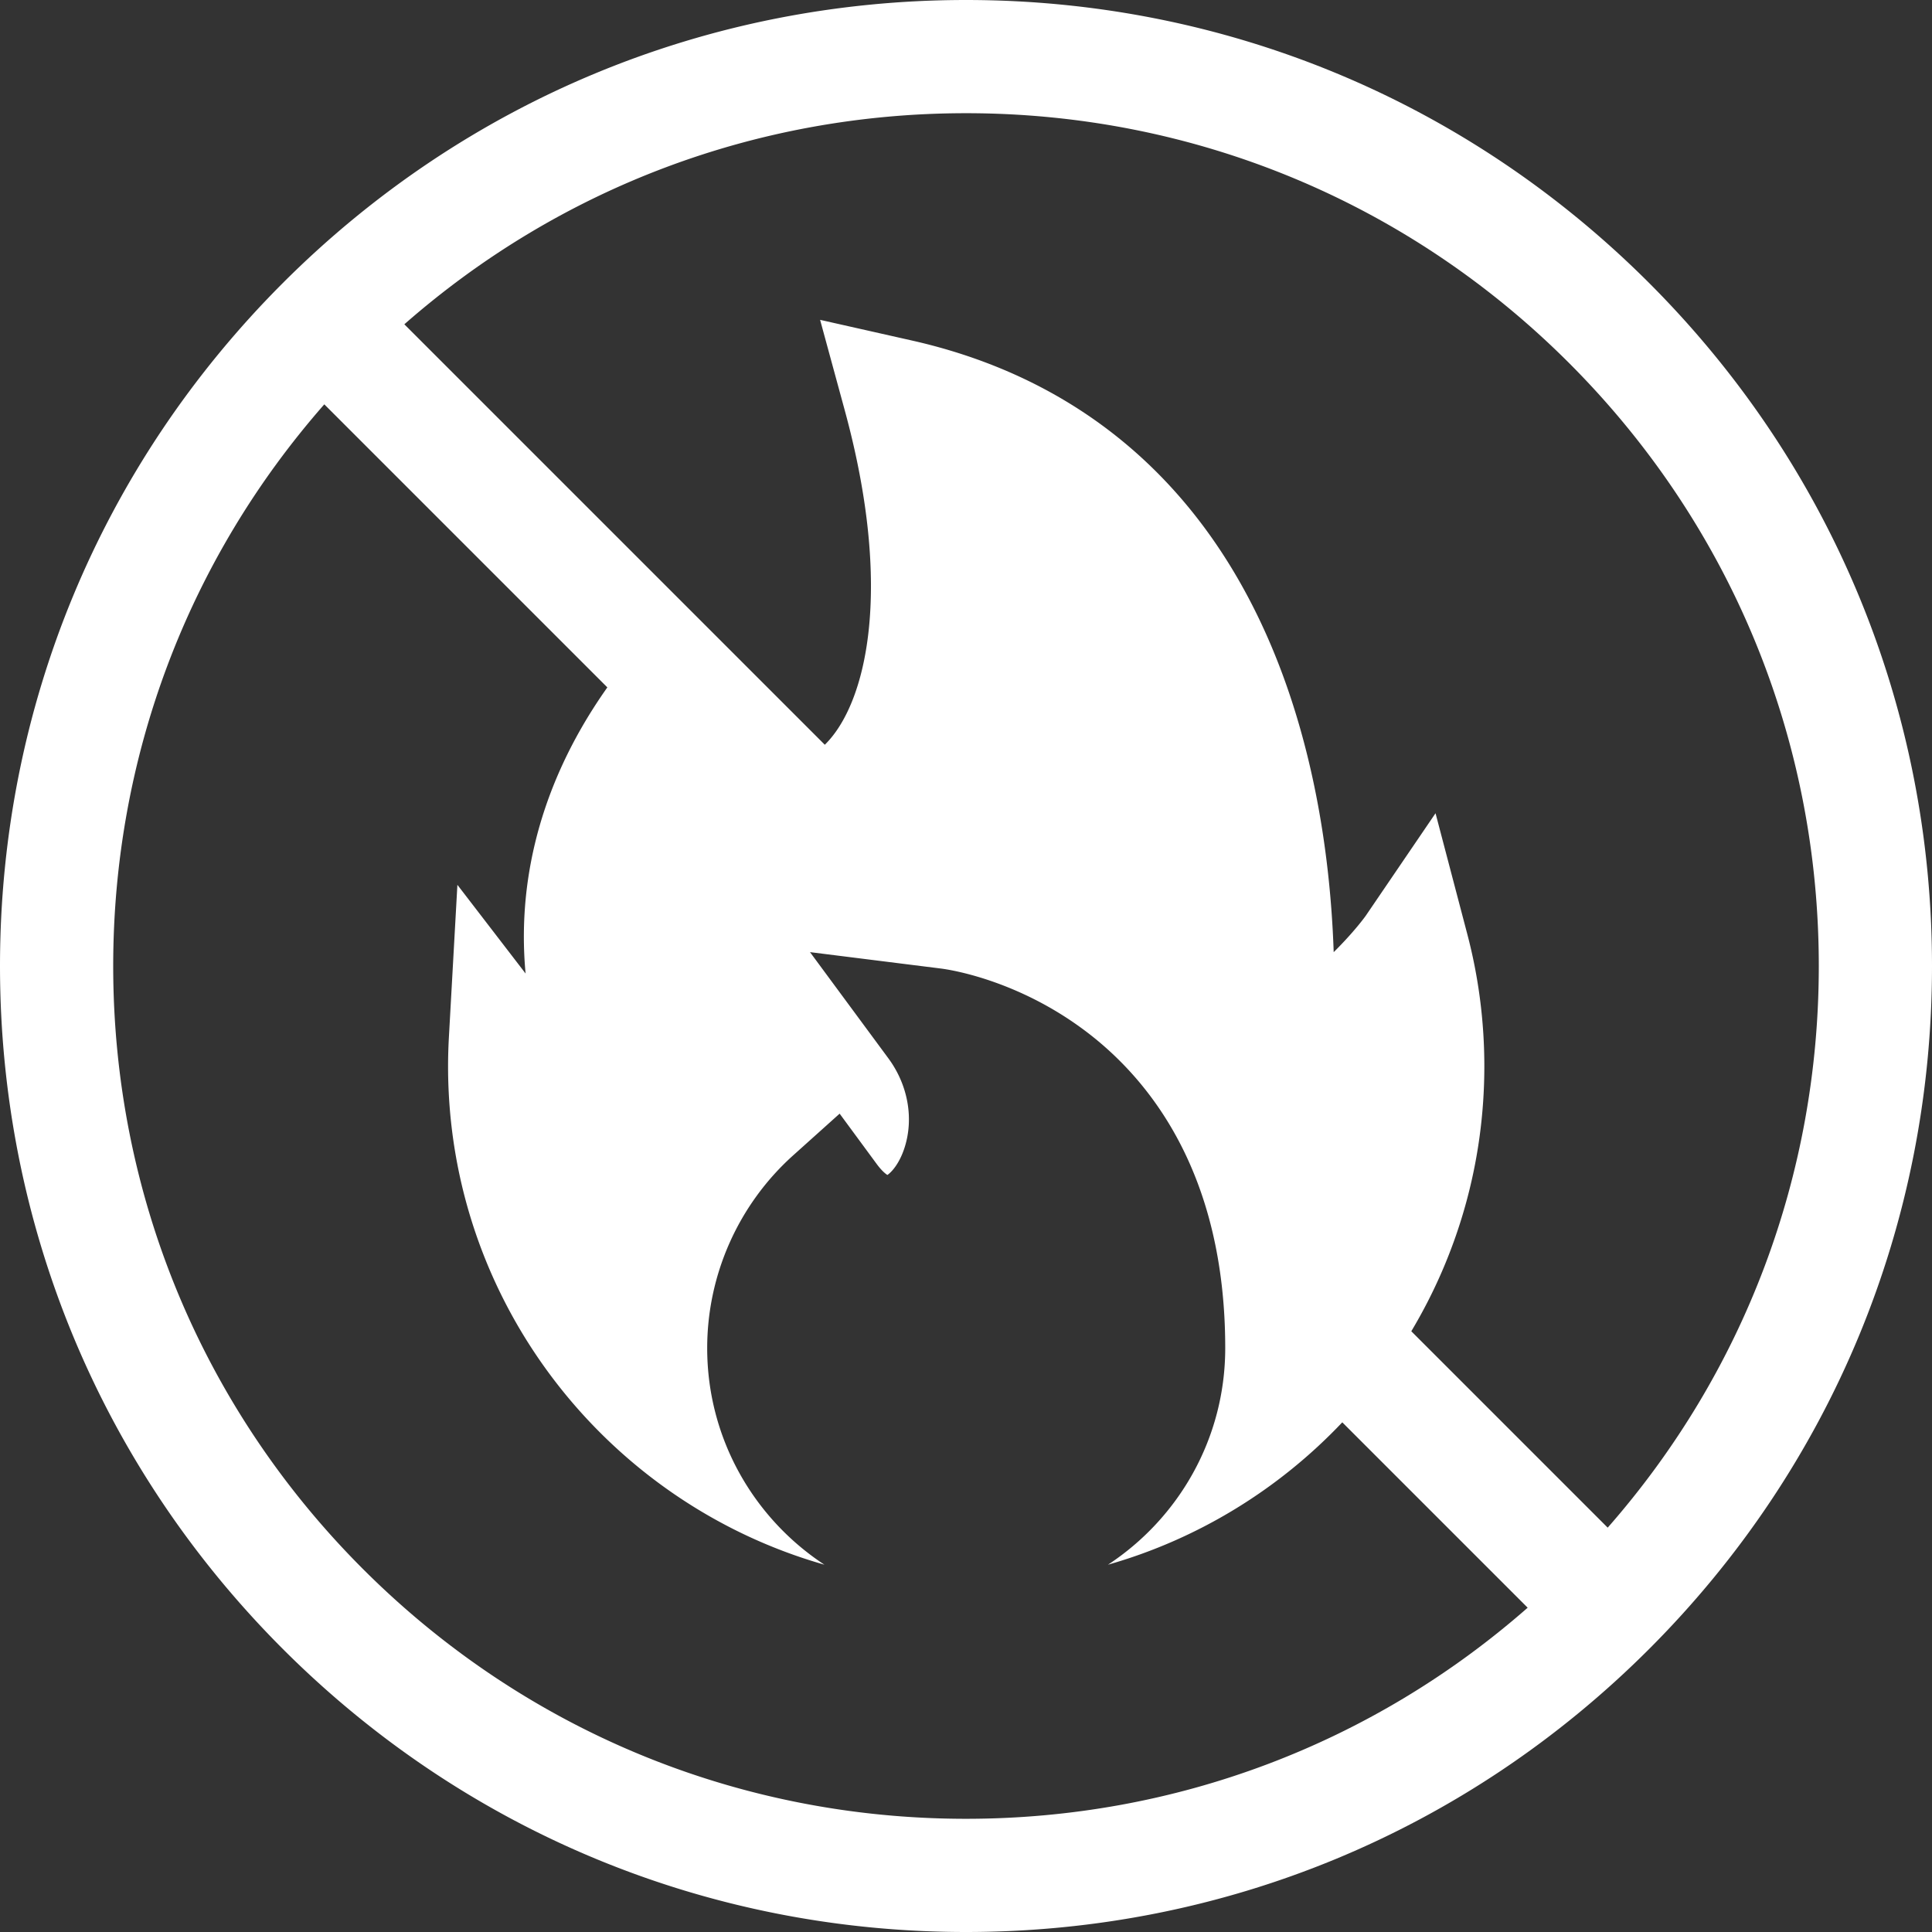 <svg xmlns="http://www.w3.org/2000/svg" width="512" height="512" style="enable-background:new 0 0 512 512" xml:space="preserve"><rect width="100%" height="100%" fill="#333333" stroke="none"/><path d="M437.02 74.98C388.667 26.629 324.38 0 256 0S123.333 26.629 74.98 74.98C26.629 123.333 0 187.62 0 256s26.629 132.667 74.98 181.02C123.333 485.371 187.62 512 256 512s132.667-26.629 181.02-74.98C485.371 388.667 512 324.38 512 256s-26.629-132.667-74.98-181.02zM256 482c-60.367 0-117.12-23.508-159.806-66.194C53.508 373.12 30 316.367 30 256c0-55.339 19.768-107.633 55.943-148.845l75.01 75.01c-20.554 29.073-23.488 56.451-21.663 75.832l-18.074-23.508-2.25 40.326a140.647 140.647 0 0 0-.223 7.76c0 62.692 42.232 115.707 99.741 132.087-18.693-12.277-31.07-33.416-31.07-57.403 0-19.459 8.309-38.08 22.796-51.087l12.302-11.045 9.8 13.314c1.341 1.822 2.349 2.618 2.849 2.938 1.032-.669 3.211-2.959 4.598-7.367 2.441-7.759.821-16.562-4.334-23.547l-20.765-28.139 34.699 4.348c1.997.25 20.034 2.84 38.248 16.528 16.92 12.716 37.09 37.622 37.09 84.058 0 23.987-12.377 45.126-31.071 57.403 24.018-6.841 45.367-20.076 62.092-37.732l49.128 49.128C363.633 462.232 311.339 482 256 482zm170.057-77.156-52.047-52.047c12.286-20.56 19.355-44.581 19.355-70.223 0-11.915-1.538-23.766-4.57-35.224l-8.365-31.832-18.491 27.165c-.054.077-2.871 4.068-8.498 9.649-.496-14.664-2.265-32.911-6.934-51.902-14.737-59.954-50.993-98.057-104.849-110.189l-24.324-5.479 6.555 24.056c12.977 47.626 5.686 77.778-5.307 88.551L107.155 85.942C148.368 49.768 200.661 30 256 30c60.367 0 117.12 23.508 159.806 66.194C458.492 138.88 482 195.633 482 256c0 55.339-19.768 107.633-55.943 148.844z" fill="#fff" data-original="#000000" xmlns="http://www.w3.org/2000/svg"/></svg>